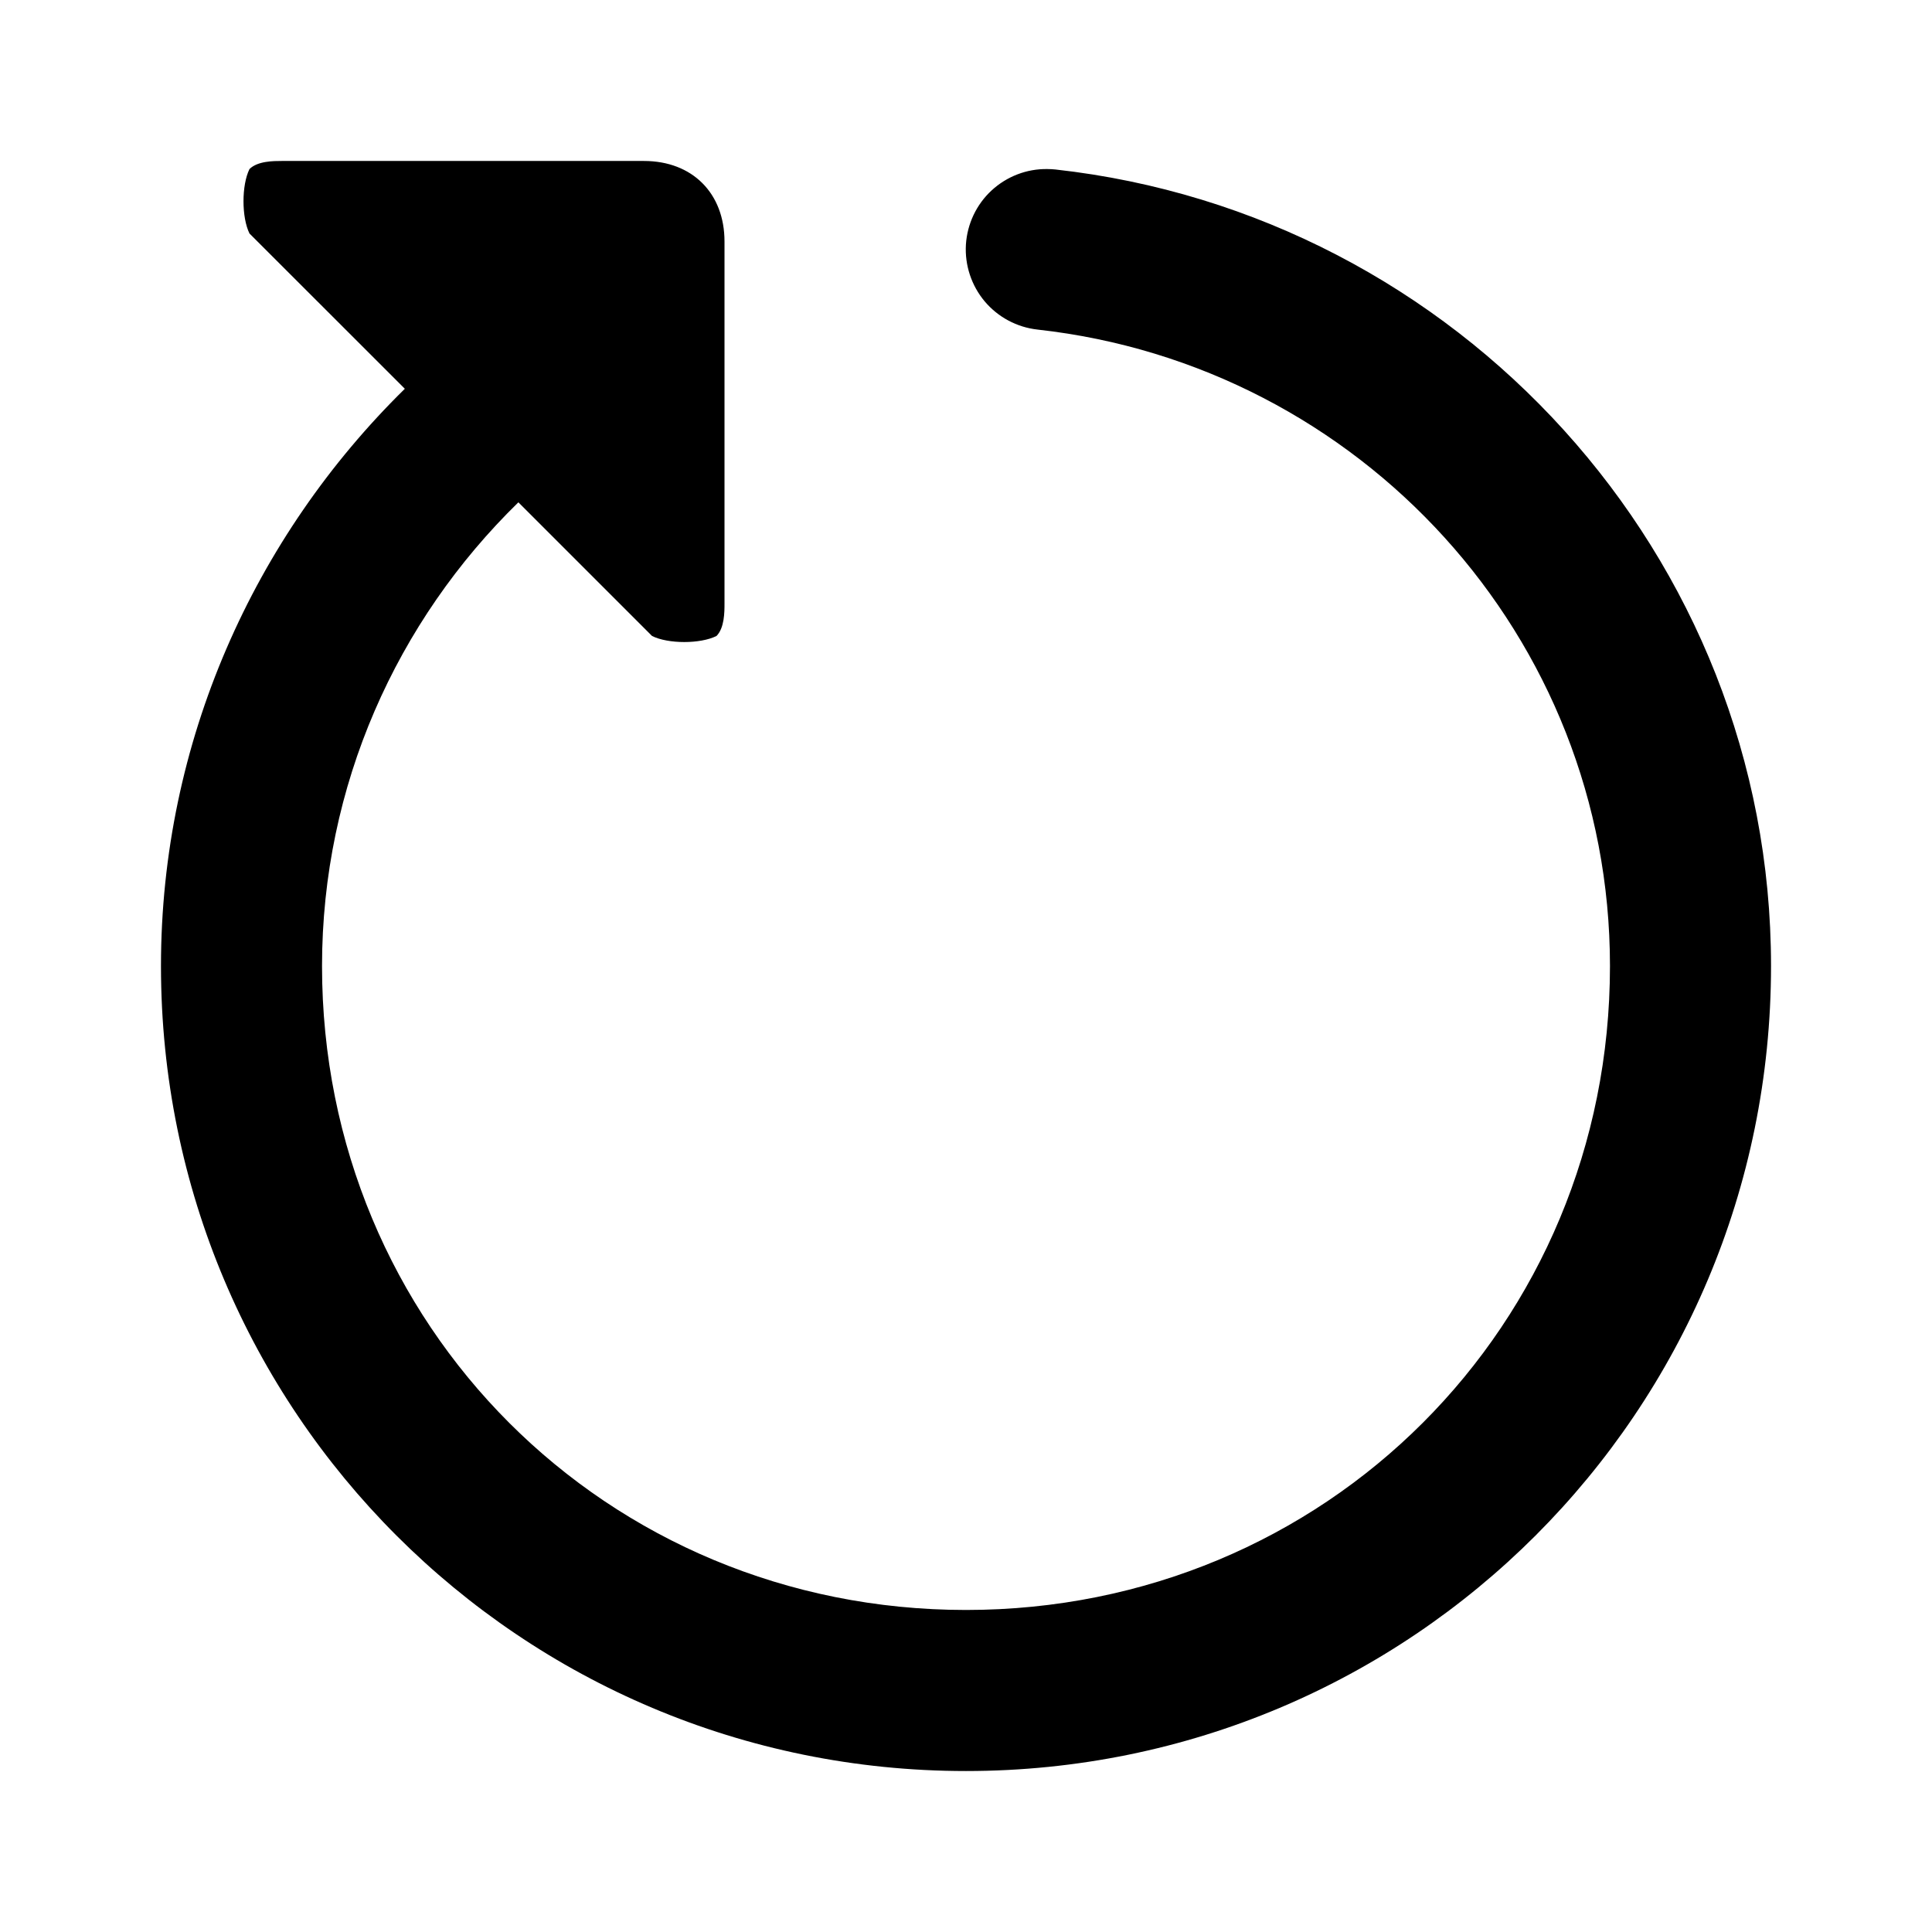 <svg xmlns="http://www.w3.org/2000/svg" width="22" height="22" viewBox="0 0 22 22" fill="none">
<path d="M3.208 1.833C3.117 1.833 2.933 1.833 2.841 1.925C2.75 2.108 2.75 2.475 2.841 2.659L4.61 4.427C2.892 6.114 1.833 8.449 1.833 11C1.833 16.072 5.928 20.167 11 20.167C16.072 20.167 20.167 16.072 20.167 11C20.167 6.318 16.598 2.439 12.019 1.93C11.988 1.927 11.958 1.925 11.927 1.925C11.692 1.921 11.464 2.009 11.291 2.169C11.118 2.329 11.014 2.55 10.999 2.785C10.985 3.02 11.062 3.252 11.213 3.432C11.365 3.612 11.58 3.727 11.815 3.753C15.485 4.16 18.333 7.248 18.333 11C18.333 15.094 15.094 18.333 11 18.333C6.905 18.333 3.667 15.094 3.667 11C3.667 8.944 4.519 7.07 5.903 5.72L7.425 7.242C7.608 7.334 7.975 7.334 8.159 7.242C8.25 7.15 8.25 6.967 8.25 6.875V3.582V2.75C8.25 2.2 7.883 1.833 7.333 1.833H3.208Z" fill="#000"/>
</svg>